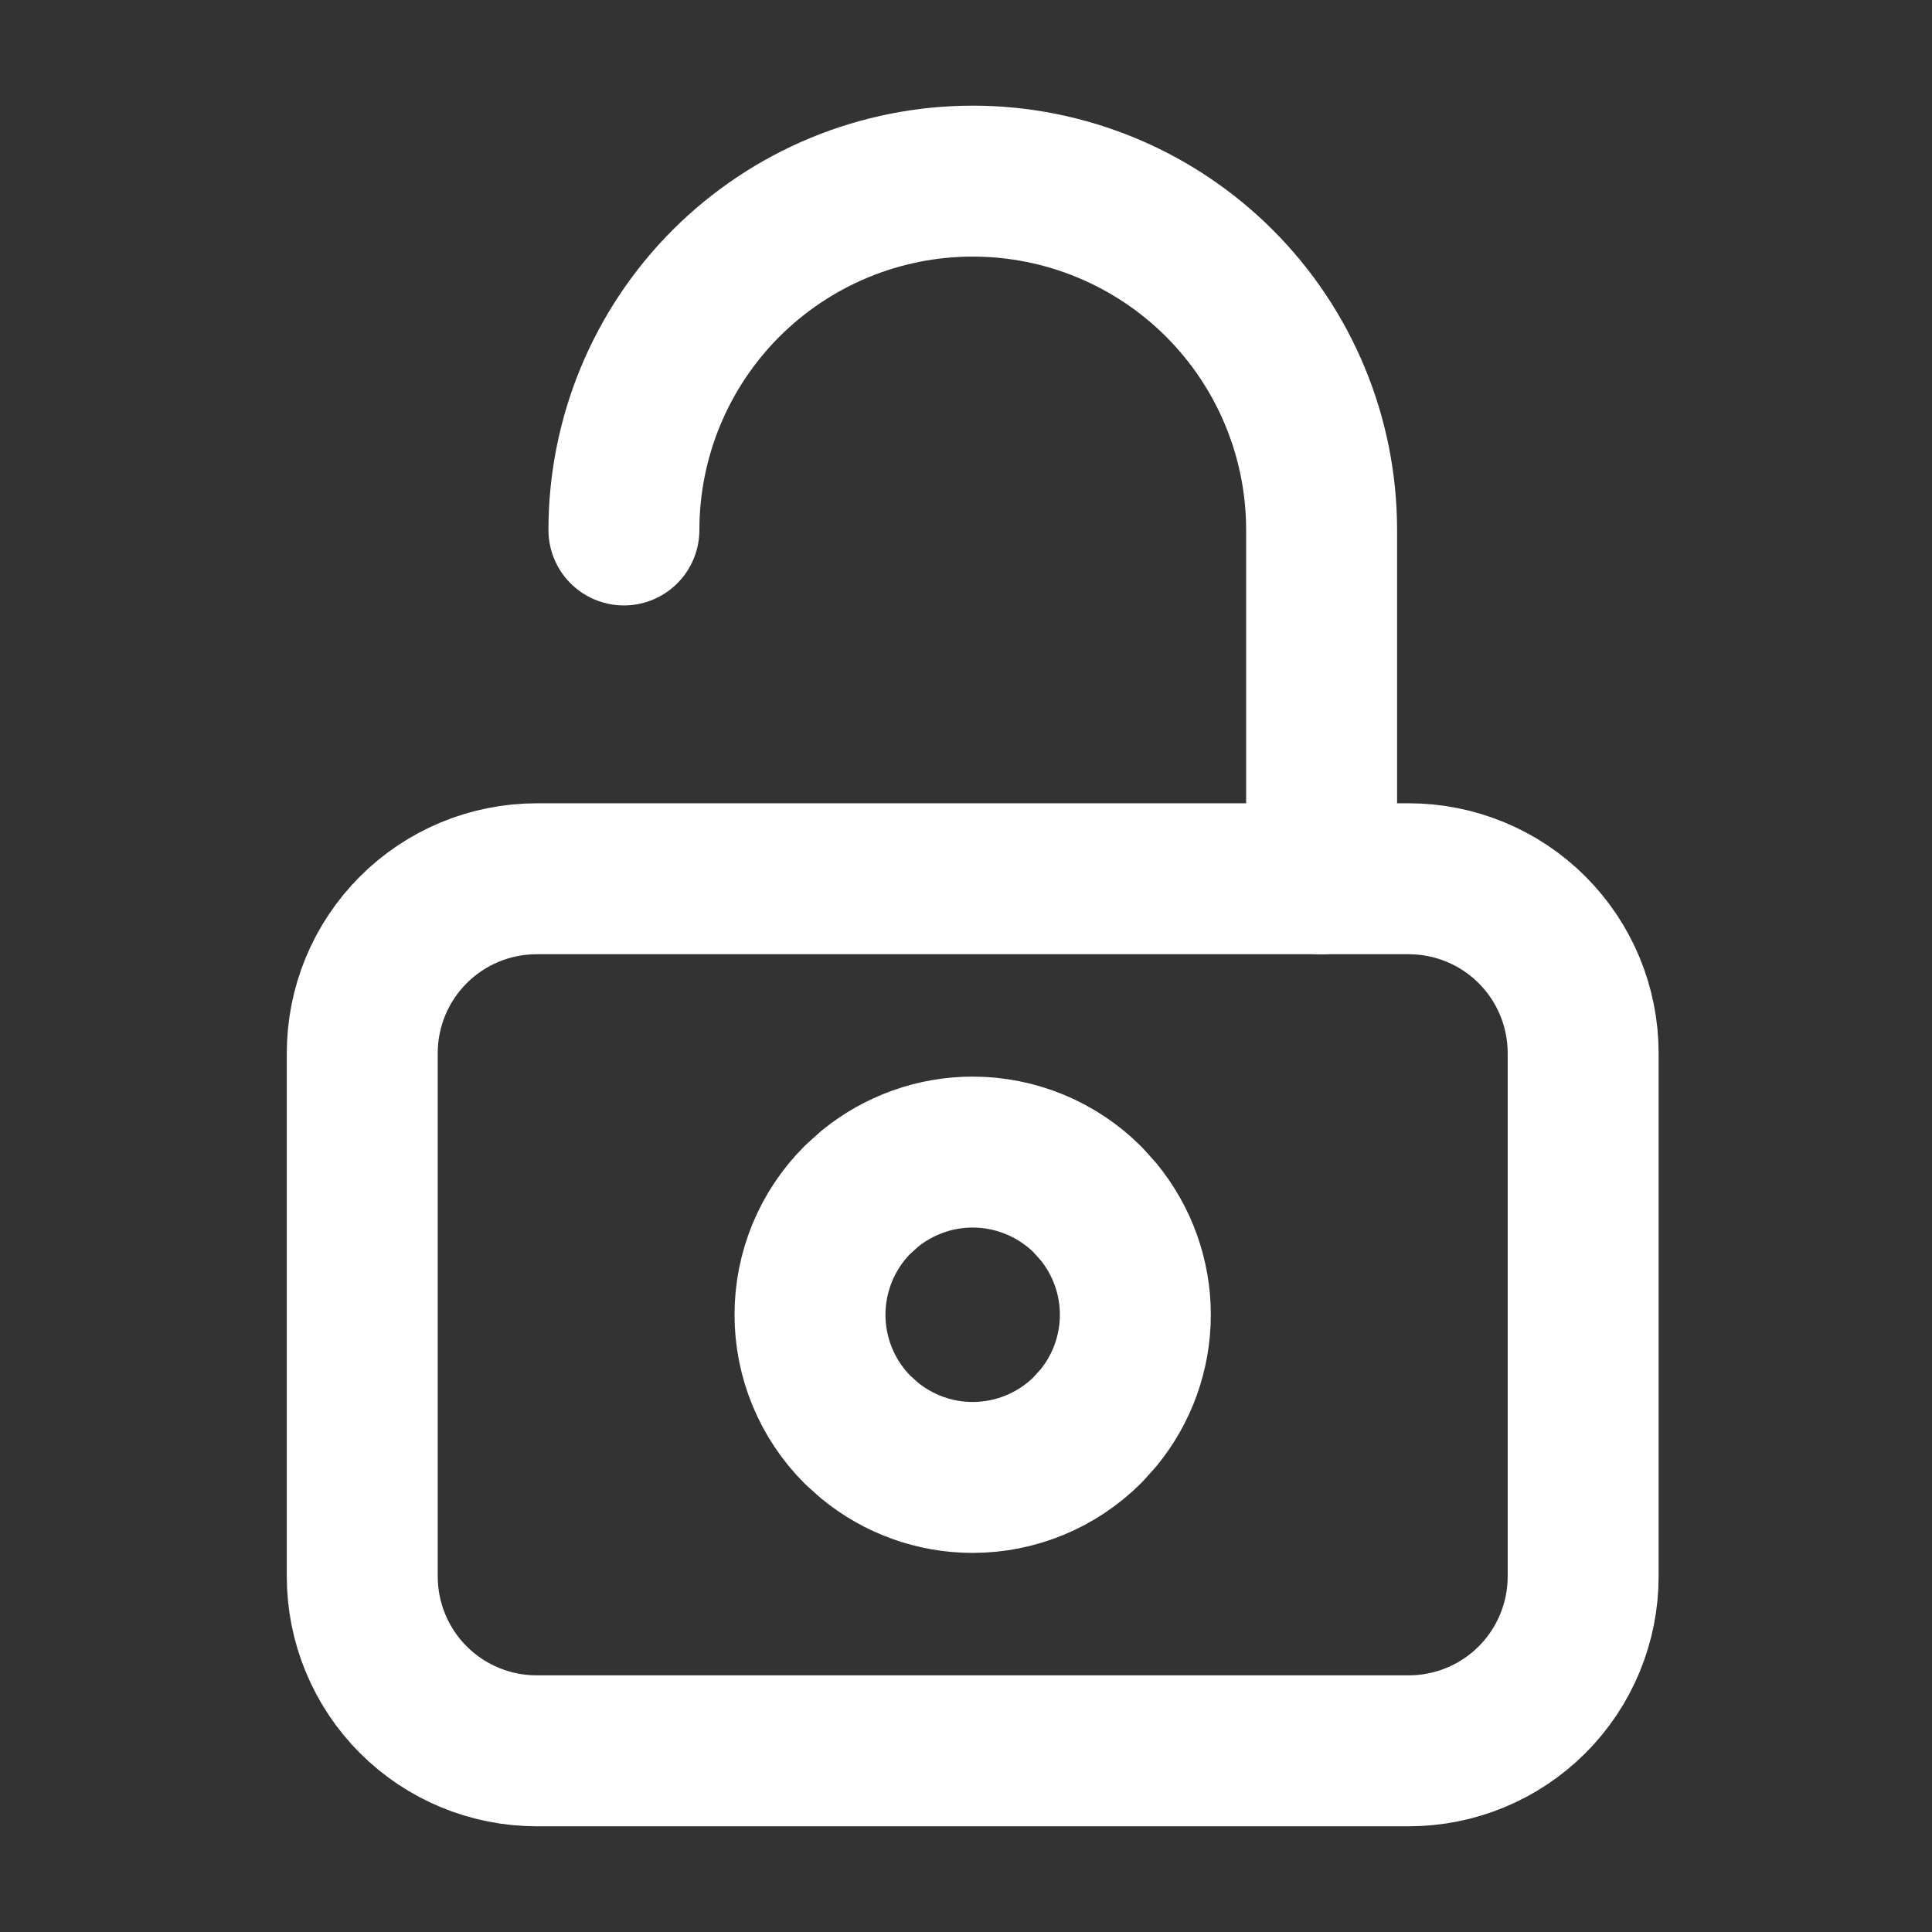 <svg width="32" height="32" viewBox="0 0 32 32" fill="none" xmlns="http://www.w3.org/2000/svg">
<rect x="0" y="0" width="32" height="32" fill="#333333" stroke="none"/>
<g id="Lock--Streamline-Tabler">
<g id="Group 9860">
<path id="Vector" d="M6 17.444C6 16.677 6.304 15.943 6.846 15.401C7.388 14.859 8.123 14.555 8.889 14.555H23.333C24.099 14.555 24.834 14.859 25.376 15.401C25.918 15.943 26.222 16.677 26.222 17.444V26.11C26.222 26.876 25.918 27.611 25.376 28.153C24.834 28.695 24.099 28.999 23.333 28.999H8.889C8.123 28.999 7.388 28.695 6.846 28.153C6.304 27.611 6 26.876 6 26.11V17.444Z" stroke="white" stroke-width="2.5" stroke-linecap="round" stroke-linejoin="round"/>
<path id="Vector_2" d="M16.11 19.082C16.825 19.082 17.51 19.366 18.016 19.871L18.194 20.069C18.587 20.549 18.805 21.151 18.805 21.776C18.805 22.402 18.587 23.005 18.194 23.484L18.016 23.682C17.51 24.187 16.825 24.471 16.11 24.471C15.485 24.471 14.883 24.253 14.403 23.86L14.205 23.682C13.7 23.176 13.416 22.491 13.416 21.776C13.416 21.062 13.7 20.376 14.205 19.871L14.403 19.692C14.883 19.3 15.485 19.082 16.11 19.082Z" stroke="white" stroke-width="2.5" stroke-linecap="round" stroke-linejoin="round"/>
<path id="Vector_3" d="M10.334 8.778C10.334 7.245 10.943 5.776 12.026 4.692C13.11 3.609 14.579 3 16.112 3C17.644 3 19.114 3.609 20.197 4.692C21.281 5.776 21.89 7.245 21.89 8.778V14.556" stroke="white" stroke-width="2.5" stroke-linecap="round" stroke-linejoin="round"/>
</g>
</g>
</svg>
